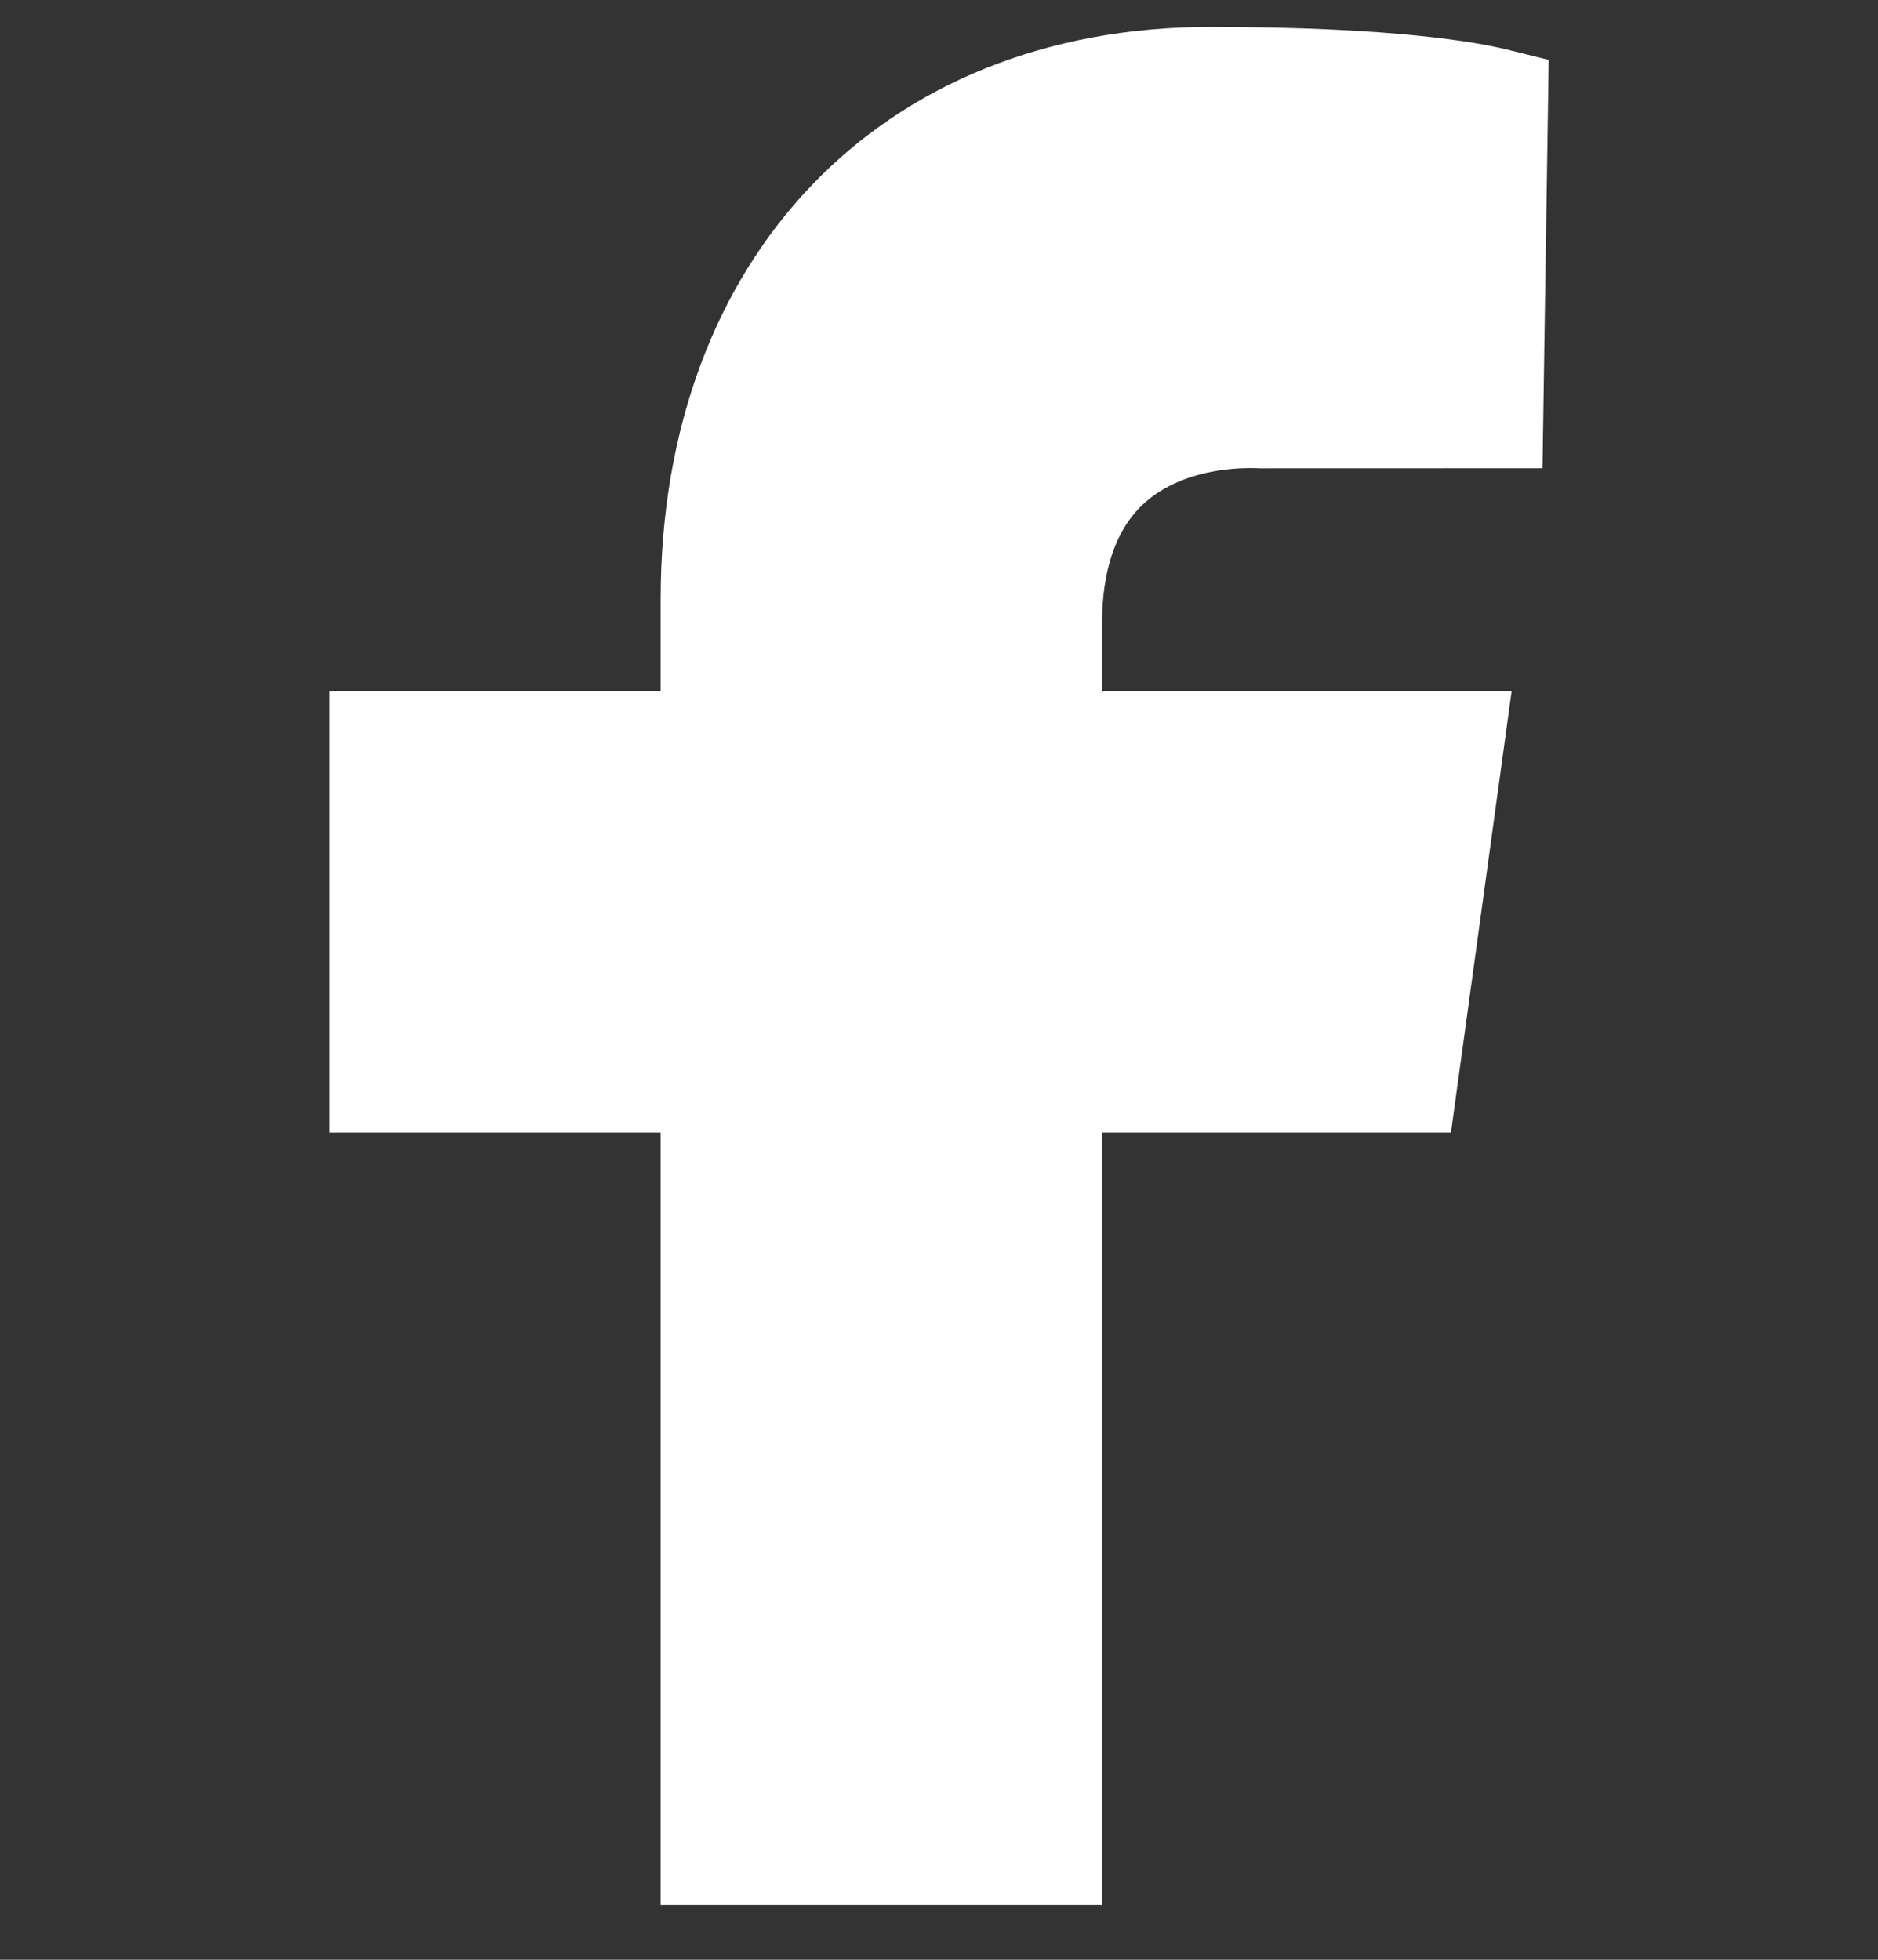 <svg width="23" height="24" viewBox="0 0 23 24" fill="none" xmlns="http://www.w3.org/2000/svg">
<rect x="0" y="0" width="23" height="24" fill="#333333" stroke="none"/>
<g clip-path="url(#clip0_117_17201)">
<path fill-rule="evenodd" clip-rule="evenodd" d="M14.001 6.174C14.536 5.678 15.364 5.733 15.425 5.735L18.891 5.734L18.967 0.733L18.444 0.604C18.109 0.522 17.083 0.33 14.822 0.33C10.797 0.33 8.091 3.147 8.091 7.339V8.465H4.037V13.87H8.091V23.33H13.497V13.87H17.77L18.513 8.465H13.497V7.637C13.497 6.978 13.667 6.485 14.001 6.174Z" fill="white"/>
</g>
<defs>
<clipPath id="clip0_117_17201">
<rect width="23" height="23" fill="white" transform="translate(0 0.33)"/>
</clipPath>
</defs>
</svg>
